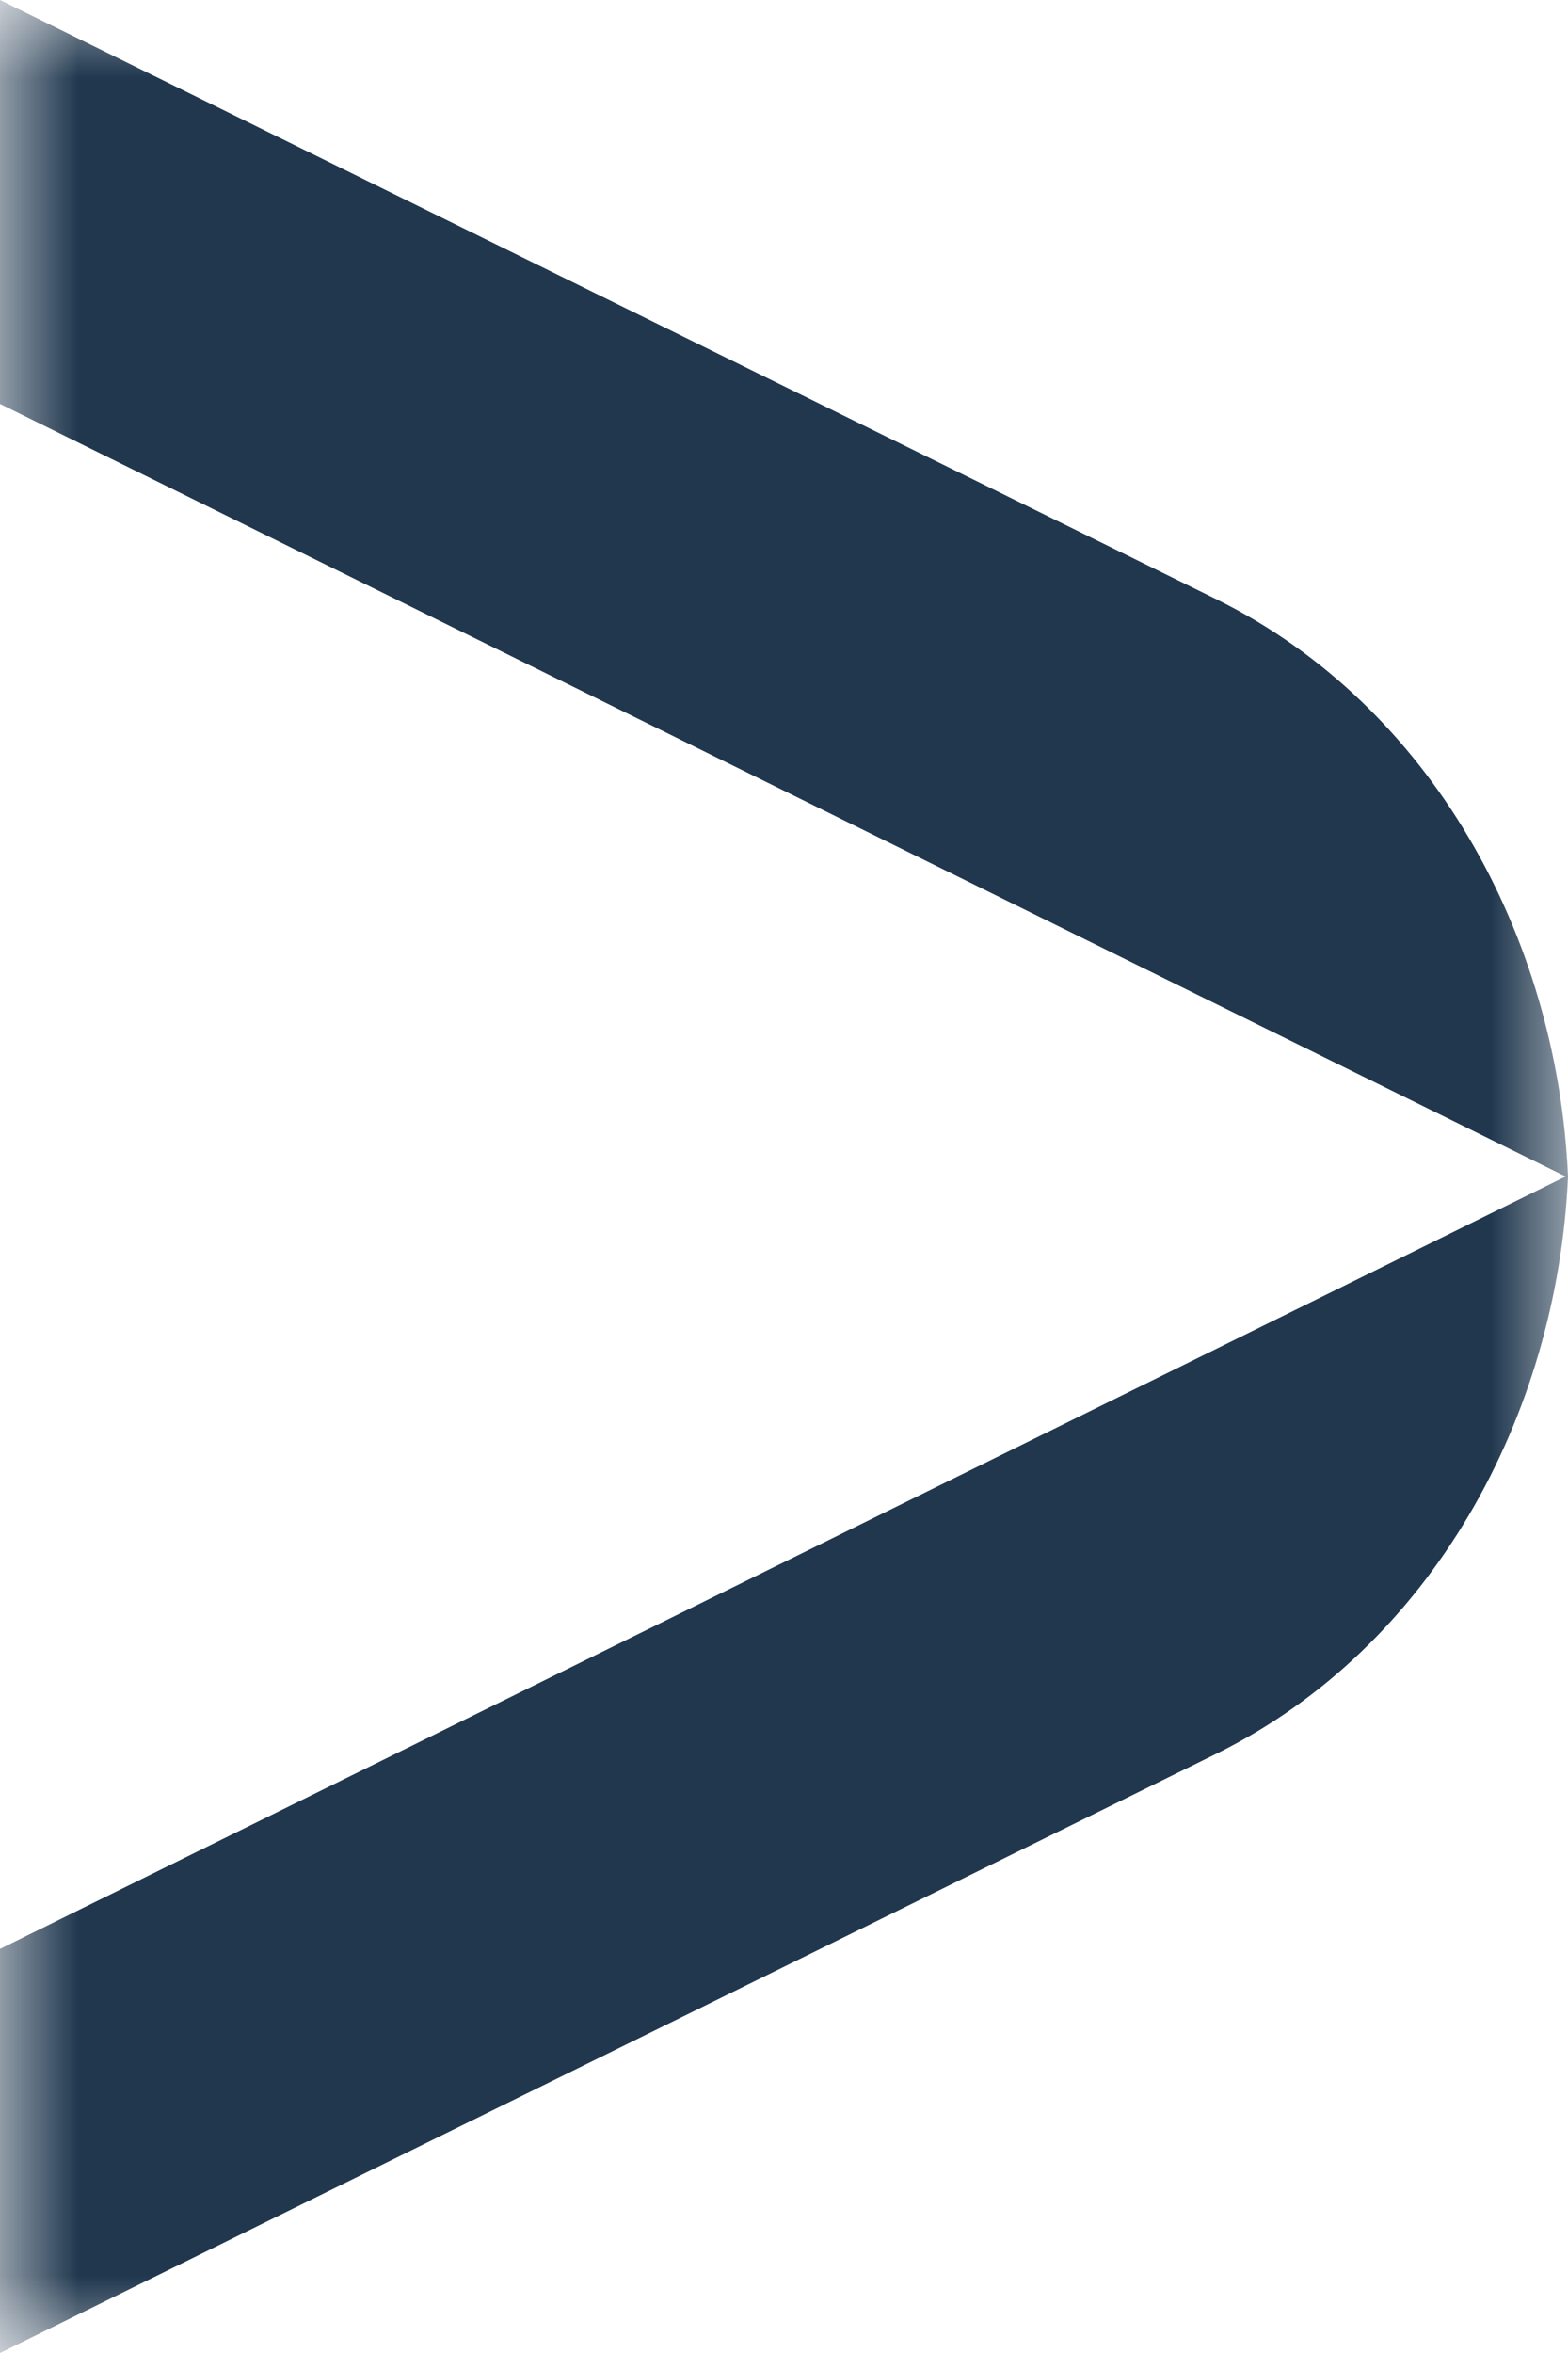 <?xml version="1.0" encoding="UTF-8"?>
<svg width="10px" height="15px" viewBox="0 0 10 15" version="1.1" xmlns="http://www.w3.org/2000/svg" xmlns:xlink="http://www.w3.org/1999/xlink">
    <!-- Generator: Sketch 51.2 (57519) - http://www.bohemiancoding.com/sketch -->
    <title>Chevron Navy Small</title>
    <desc>Created with Sketch.</desc>
    <defs>
        <polygon id="path-1" points="0 0 10 0 10 15 0 15"></polygon>
    </defs>
    <g id="Symbols" stroke="none" stroke-width="1" fill="none" fill-rule="evenodd">
        <g id="Read-more" transform="translate(-295, -11)">
            <g transform="translate(30, -1)" id="Chevron-Navy-Small">
                <g transform="translate(265, 12)">
                    <g id="Chevron">
                        <mask id="mask-2" fill="white">
                            <use xlink:href="#path-1"></use>
                        </mask>
                        <g id="Clip-2"></g>
                        <path d="M7.767,3.825 L0,0 L0,2.575 L9.985,7.5 L0,12.424 L0,15 L7.767,11.175 C9.125,10.499 9.931,9.037 10,7.5 C9.931,5.963 9.125,4.501 7.767,3.825" id="Fill-1" fill="#20374E" mask="url(#mask-2)"></path>
                    </g>
                </g>
            </g>
        </g>
    </g>
</svg>